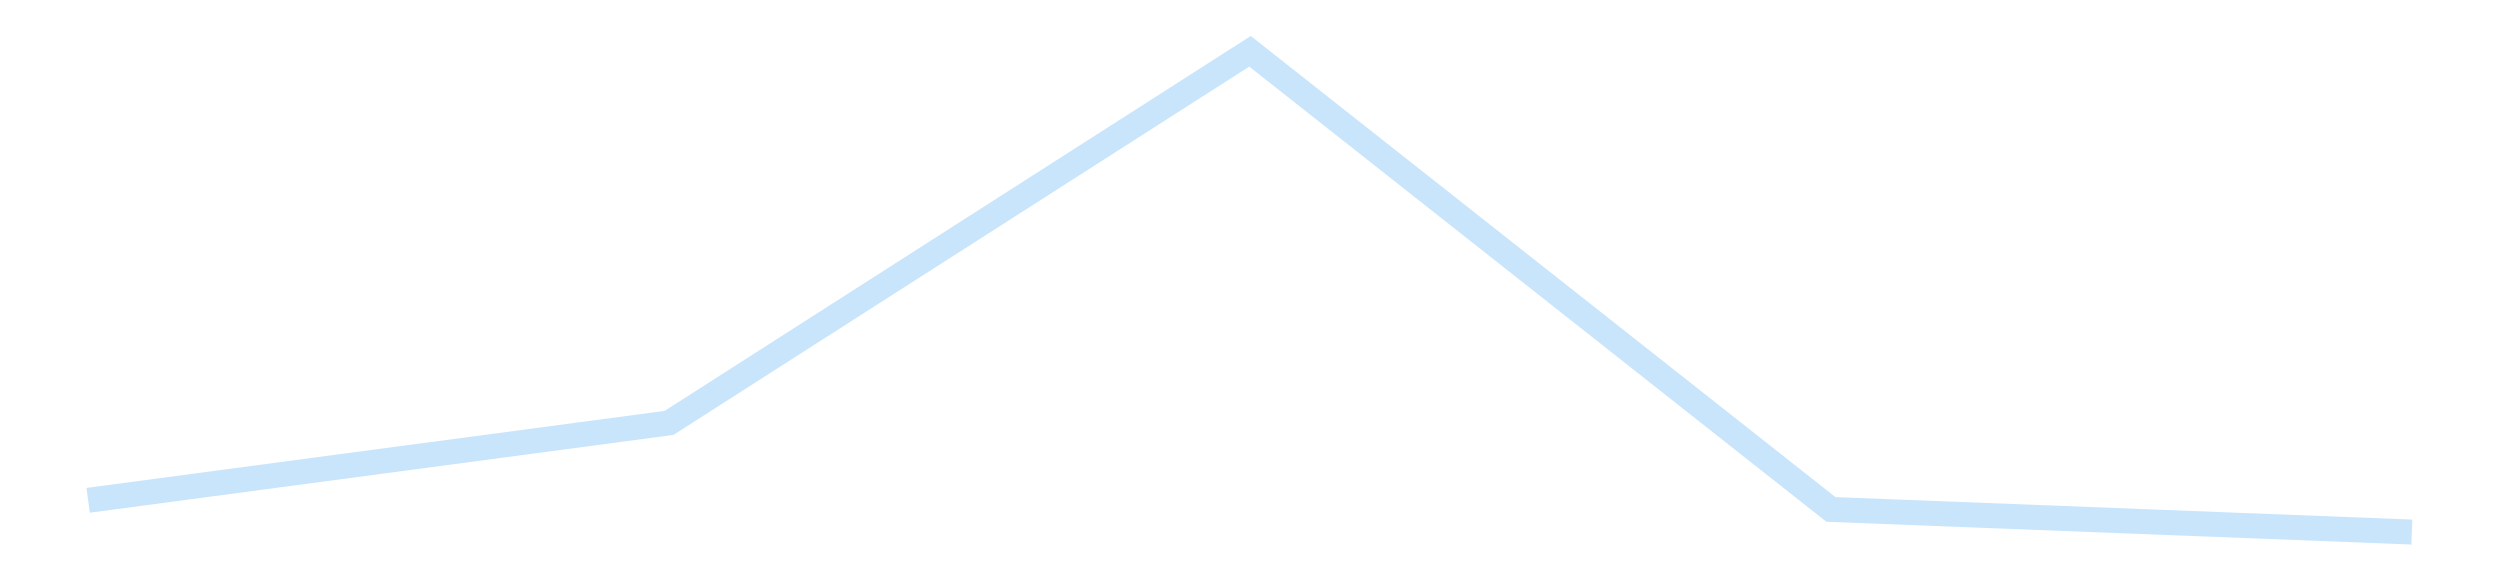 <?xml version='1.0' encoding='utf-8'?>
<svg xmlns="http://www.w3.org/2000/svg" xmlns:xlink="http://www.w3.org/1999/xlink" id="chart-ce66d0b5-fadb-4ddb-b6e1-278b784ebc7b" class="pygal-chart pygal-sparkline" viewBox="0 0 300 70" width="300" height="70"><!--Generated with pygal 3.0.4 (lxml) ©Kozea 2012-2016 on 2025-11-03--><!--http://pygal.org--><!--http://github.com/Kozea/pygal--><defs><style type="text/css">#chart-ce66d0b5-fadb-4ddb-b6e1-278b784ebc7b{-webkit-user-select:none;-webkit-font-smoothing:antialiased;font-family:Consolas,"Liberation Mono",Menlo,Courier,monospace}#chart-ce66d0b5-fadb-4ddb-b6e1-278b784ebc7b .title{font-family:Consolas,"Liberation Mono",Menlo,Courier,monospace;font-size:16px}#chart-ce66d0b5-fadb-4ddb-b6e1-278b784ebc7b .legends .legend text{font-family:Consolas,"Liberation Mono",Menlo,Courier,monospace;font-size:14px}#chart-ce66d0b5-fadb-4ddb-b6e1-278b784ebc7b .axis text{font-family:Consolas,"Liberation Mono",Menlo,Courier,monospace;font-size:10px}#chart-ce66d0b5-fadb-4ddb-b6e1-278b784ebc7b .axis text.major{font-family:Consolas,"Liberation Mono",Menlo,Courier,monospace;font-size:10px}#chart-ce66d0b5-fadb-4ddb-b6e1-278b784ebc7b .text-overlay text.value{font-family:Consolas,"Liberation Mono",Menlo,Courier,monospace;font-size:16px}#chart-ce66d0b5-fadb-4ddb-b6e1-278b784ebc7b .text-overlay text.label{font-family:Consolas,"Liberation Mono",Menlo,Courier,monospace;font-size:10px}#chart-ce66d0b5-fadb-4ddb-b6e1-278b784ebc7b .tooltip{font-family:Consolas,"Liberation Mono",Menlo,Courier,monospace;font-size:14px}#chart-ce66d0b5-fadb-4ddb-b6e1-278b784ebc7b text.no_data{font-family:Consolas,"Liberation Mono",Menlo,Courier,monospace;font-size:64px}
#chart-ce66d0b5-fadb-4ddb-b6e1-278b784ebc7b{background-color:transparent}#chart-ce66d0b5-fadb-4ddb-b6e1-278b784ebc7b path,#chart-ce66d0b5-fadb-4ddb-b6e1-278b784ebc7b line,#chart-ce66d0b5-fadb-4ddb-b6e1-278b784ebc7b rect,#chart-ce66d0b5-fadb-4ddb-b6e1-278b784ebc7b circle{-webkit-transition:150ms;-moz-transition:150ms;transition:150ms}#chart-ce66d0b5-fadb-4ddb-b6e1-278b784ebc7b .graph &gt; .background{fill:transparent}#chart-ce66d0b5-fadb-4ddb-b6e1-278b784ebc7b .plot &gt; .background{fill:transparent}#chart-ce66d0b5-fadb-4ddb-b6e1-278b784ebc7b .graph{fill:rgba(0,0,0,.87)}#chart-ce66d0b5-fadb-4ddb-b6e1-278b784ebc7b text.no_data{fill:rgba(0,0,0,1)}#chart-ce66d0b5-fadb-4ddb-b6e1-278b784ebc7b .title{fill:rgba(0,0,0,1)}#chart-ce66d0b5-fadb-4ddb-b6e1-278b784ebc7b .legends .legend text{fill:rgba(0,0,0,.87)}#chart-ce66d0b5-fadb-4ddb-b6e1-278b784ebc7b .legends .legend:hover text{fill:rgba(0,0,0,1)}#chart-ce66d0b5-fadb-4ddb-b6e1-278b784ebc7b .axis .line{stroke:rgba(0,0,0,1)}#chart-ce66d0b5-fadb-4ddb-b6e1-278b784ebc7b .axis .guide.line{stroke:rgba(0,0,0,.54)}#chart-ce66d0b5-fadb-4ddb-b6e1-278b784ebc7b .axis .major.line{stroke:rgba(0,0,0,.87)}#chart-ce66d0b5-fadb-4ddb-b6e1-278b784ebc7b .axis text.major{fill:rgba(0,0,0,1)}#chart-ce66d0b5-fadb-4ddb-b6e1-278b784ebc7b .axis.y .guides:hover .guide.line,#chart-ce66d0b5-fadb-4ddb-b6e1-278b784ebc7b .line-graph .axis.x .guides:hover .guide.line,#chart-ce66d0b5-fadb-4ddb-b6e1-278b784ebc7b .stackedline-graph .axis.x .guides:hover .guide.line,#chart-ce66d0b5-fadb-4ddb-b6e1-278b784ebc7b .xy-graph .axis.x .guides:hover .guide.line{stroke:rgba(0,0,0,1)}#chart-ce66d0b5-fadb-4ddb-b6e1-278b784ebc7b .axis .guides:hover text{fill:rgba(0,0,0,1)}#chart-ce66d0b5-fadb-4ddb-b6e1-278b784ebc7b .reactive{fill-opacity:.7;stroke-opacity:.8;stroke-width:3}#chart-ce66d0b5-fadb-4ddb-b6e1-278b784ebc7b .ci{stroke:rgba(0,0,0,.87)}#chart-ce66d0b5-fadb-4ddb-b6e1-278b784ebc7b .reactive.active,#chart-ce66d0b5-fadb-4ddb-b6e1-278b784ebc7b .active .reactive{fill-opacity:.8;stroke-opacity:.9;stroke-width:4}#chart-ce66d0b5-fadb-4ddb-b6e1-278b784ebc7b .ci .reactive.active{stroke-width:1.5}#chart-ce66d0b5-fadb-4ddb-b6e1-278b784ebc7b .series text{fill:rgba(0,0,0,1)}#chart-ce66d0b5-fadb-4ddb-b6e1-278b784ebc7b .tooltip rect{fill:transparent;stroke:rgba(0,0,0,1);-webkit-transition:opacity 150ms;-moz-transition:opacity 150ms;transition:opacity 150ms}#chart-ce66d0b5-fadb-4ddb-b6e1-278b784ebc7b .tooltip .label{fill:rgba(0,0,0,.87)}#chart-ce66d0b5-fadb-4ddb-b6e1-278b784ebc7b .tooltip .label{fill:rgba(0,0,0,.87)}#chart-ce66d0b5-fadb-4ddb-b6e1-278b784ebc7b .tooltip .legend{font-size:.8em;fill:rgba(0,0,0,.54)}#chart-ce66d0b5-fadb-4ddb-b6e1-278b784ebc7b .tooltip .x_label{font-size:.6em;fill:rgba(0,0,0,1)}#chart-ce66d0b5-fadb-4ddb-b6e1-278b784ebc7b .tooltip .xlink{font-size:.5em;text-decoration:underline}#chart-ce66d0b5-fadb-4ddb-b6e1-278b784ebc7b .tooltip .value{font-size:1.5em}#chart-ce66d0b5-fadb-4ddb-b6e1-278b784ebc7b .bound{font-size:.5em}#chart-ce66d0b5-fadb-4ddb-b6e1-278b784ebc7b .max-value{font-size:.75em;fill:rgba(0,0,0,.54)}#chart-ce66d0b5-fadb-4ddb-b6e1-278b784ebc7b .map-element{fill:transparent;stroke:rgba(0,0,0,.54) !important}#chart-ce66d0b5-fadb-4ddb-b6e1-278b784ebc7b .map-element .reactive{fill-opacity:inherit;stroke-opacity:inherit}#chart-ce66d0b5-fadb-4ddb-b6e1-278b784ebc7b .color-0,#chart-ce66d0b5-fadb-4ddb-b6e1-278b784ebc7b .color-0 a:visited{stroke:#bbdefb;fill:#bbdefb}#chart-ce66d0b5-fadb-4ddb-b6e1-278b784ebc7b .text-overlay .color-0 text{fill:black}
#chart-ce66d0b5-fadb-4ddb-b6e1-278b784ebc7b text.no_data{text-anchor:middle}#chart-ce66d0b5-fadb-4ddb-b6e1-278b784ebc7b .guide.line{fill:none}#chart-ce66d0b5-fadb-4ddb-b6e1-278b784ebc7b .centered{text-anchor:middle}#chart-ce66d0b5-fadb-4ddb-b6e1-278b784ebc7b .title{text-anchor:middle}#chart-ce66d0b5-fadb-4ddb-b6e1-278b784ebc7b .legends .legend text{fill-opacity:1}#chart-ce66d0b5-fadb-4ddb-b6e1-278b784ebc7b .axis.x text{text-anchor:middle}#chart-ce66d0b5-fadb-4ddb-b6e1-278b784ebc7b .axis.x:not(.web) text[transform]{text-anchor:start}#chart-ce66d0b5-fadb-4ddb-b6e1-278b784ebc7b .axis.x:not(.web) text[transform].backwards{text-anchor:end}#chart-ce66d0b5-fadb-4ddb-b6e1-278b784ebc7b .axis.y text{text-anchor:end}#chart-ce66d0b5-fadb-4ddb-b6e1-278b784ebc7b .axis.y text[transform].backwards{text-anchor:start}#chart-ce66d0b5-fadb-4ddb-b6e1-278b784ebc7b .axis.y2 text{text-anchor:start}#chart-ce66d0b5-fadb-4ddb-b6e1-278b784ebc7b .axis.y2 text[transform].backwards{text-anchor:end}#chart-ce66d0b5-fadb-4ddb-b6e1-278b784ebc7b .axis .guide.line{stroke-dasharray:4,4;stroke:black}#chart-ce66d0b5-fadb-4ddb-b6e1-278b784ebc7b .axis .major.guide.line{stroke-dasharray:6,6;stroke:black}#chart-ce66d0b5-fadb-4ddb-b6e1-278b784ebc7b .horizontal .axis.y .guide.line,#chart-ce66d0b5-fadb-4ddb-b6e1-278b784ebc7b .horizontal .axis.y2 .guide.line,#chart-ce66d0b5-fadb-4ddb-b6e1-278b784ebc7b .vertical .axis.x .guide.line{opacity:0}#chart-ce66d0b5-fadb-4ddb-b6e1-278b784ebc7b .horizontal .axis.always_show .guide.line,#chart-ce66d0b5-fadb-4ddb-b6e1-278b784ebc7b .vertical .axis.always_show .guide.line{opacity:1 !important}#chart-ce66d0b5-fadb-4ddb-b6e1-278b784ebc7b .axis.y .guides:hover .guide.line,#chart-ce66d0b5-fadb-4ddb-b6e1-278b784ebc7b .axis.y2 .guides:hover .guide.line,#chart-ce66d0b5-fadb-4ddb-b6e1-278b784ebc7b .axis.x .guides:hover .guide.line{opacity:1}#chart-ce66d0b5-fadb-4ddb-b6e1-278b784ebc7b .axis .guides:hover text{opacity:1}#chart-ce66d0b5-fadb-4ddb-b6e1-278b784ebc7b .nofill{fill:none}#chart-ce66d0b5-fadb-4ddb-b6e1-278b784ebc7b .subtle-fill{fill-opacity:.2}#chart-ce66d0b5-fadb-4ddb-b6e1-278b784ebc7b .dot{stroke-width:1px;fill-opacity:1;stroke-opacity:1}#chart-ce66d0b5-fadb-4ddb-b6e1-278b784ebc7b .dot.active{stroke-width:5px}#chart-ce66d0b5-fadb-4ddb-b6e1-278b784ebc7b .dot.negative{fill:transparent}#chart-ce66d0b5-fadb-4ddb-b6e1-278b784ebc7b text,#chart-ce66d0b5-fadb-4ddb-b6e1-278b784ebc7b tspan{stroke:none !important}#chart-ce66d0b5-fadb-4ddb-b6e1-278b784ebc7b .series text.active{opacity:1}#chart-ce66d0b5-fadb-4ddb-b6e1-278b784ebc7b .tooltip rect{fill-opacity:.95;stroke-width:.5}#chart-ce66d0b5-fadb-4ddb-b6e1-278b784ebc7b .tooltip text{fill-opacity:1}#chart-ce66d0b5-fadb-4ddb-b6e1-278b784ebc7b .showable{visibility:hidden}#chart-ce66d0b5-fadb-4ddb-b6e1-278b784ebc7b .showable.shown{visibility:visible}#chart-ce66d0b5-fadb-4ddb-b6e1-278b784ebc7b .gauge-background{fill:rgba(229,229,229,1);stroke:none}#chart-ce66d0b5-fadb-4ddb-b6e1-278b784ebc7b .bg-lines{stroke:transparent;stroke-width:2px}</style><script type="text/javascript">window.pygal = window.pygal || {};window.pygal.config = window.pygal.config || {};window.pygal.config['ce66d0b5-fadb-4ddb-b6e1-278b784ebc7b'] = {"allow_interruptions": false, "box_mode": "extremes", "classes": ["pygal-chart", "pygal-sparkline"], "css": ["file://style.css", "file://graph.css"], "defs": [], "disable_xml_declaration": false, "dots_size": 2.5, "dynamic_print_values": false, "explicit_size": true, "fill": false, "force_uri_protocol": "https", "formatter": null, "half_pie": false, "height": 70, "include_x_axis": false, "inner_radius": 0, "interpolate": null, "interpolation_parameters": {}, "interpolation_precision": 250, "inverse_y_axis": false, "js": [], "legend_at_bottom": false, "legend_at_bottom_columns": null, "legend_box_size": 12, "logarithmic": false, "margin": 5, "margin_bottom": null, "margin_left": null, "margin_right": null, "margin_top": null, "max_scale": 2, "min_scale": 1, "missing_value_fill_truncation": "x", "no_data_text": "", "no_prefix": false, "order_min": null, "pretty_print": false, "print_labels": false, "print_values": false, "print_values_position": "center", "print_zeroes": true, "range": null, "rounded_bars": null, "secondary_range": null, "show_dots": false, "show_legend": false, "show_minor_x_labels": true, "show_minor_y_labels": true, "show_only_major_dots": false, "show_x_guides": false, "show_x_labels": false, "show_y_guides": true, "show_y_labels": false, "spacing": 0, "stack_from_top": false, "strict": false, "stroke": true, "stroke_style": null, "style": {"background": "transparent", "ci_colors": [], "colors": ["#bbdefb"], "dot_opacity": "1", "font_family": "Consolas, \"Liberation Mono\", Menlo, Courier, monospace", "foreground": "rgba(0, 0, 0, .87)", "foreground_strong": "rgba(0, 0, 0, 1)", "foreground_subtle": "rgba(0, 0, 0, .54)", "guide_stroke_color": "black", "guide_stroke_dasharray": "4,4", "label_font_family": "Consolas, \"Liberation Mono\", Menlo, Courier, monospace", "label_font_size": 10, "legend_font_family": "Consolas, \"Liberation Mono\", Menlo, Courier, monospace", "legend_font_size": 14, "major_guide_stroke_color": "black", "major_guide_stroke_dasharray": "6,6", "major_label_font_family": "Consolas, \"Liberation Mono\", Menlo, Courier, monospace", "major_label_font_size": 10, "no_data_font_family": "Consolas, \"Liberation Mono\", Menlo, Courier, monospace", "no_data_font_size": 64, "opacity": ".7", "opacity_hover": ".8", "plot_background": "transparent", "stroke_opacity": ".8", "stroke_opacity_hover": ".9", "stroke_width": 3, "stroke_width_hover": "4", "title_font_family": "Consolas, \"Liberation Mono\", Menlo, Courier, monospace", "title_font_size": 16, "tooltip_font_family": "Consolas, \"Liberation Mono\", Menlo, Courier, monospace", "tooltip_font_size": 14, "transition": "150ms", "value_background": "rgba(229, 229, 229, 1)", "value_colors": [], "value_font_family": "Consolas, \"Liberation Mono\", Menlo, Courier, monospace", "value_font_size": 16, "value_label_font_family": "Consolas, \"Liberation Mono\", Menlo, Courier, monospace", "value_label_font_size": 10}, "title": null, "tooltip_border_radius": 0, "tooltip_fancy_mode": true, "truncate_label": null, "truncate_legend": null, "width": 300, "x_label_rotation": 0, "x_labels": null, "x_labels_major": null, "x_labels_major_count": null, "x_labels_major_every": null, "x_title": null, "xrange": null, "y_label_rotation": 0, "y_labels": null, "y_labels_major": null, "y_labels_major_count": null, "y_labels_major_every": null, "y_title": null, "zero": 0, "legends": [""]}</script></defs><title>Pygal</title><g class="graph line-graph vertical"><rect x="0" y="0" width="300" height="70" class="background"/><g transform="translate(5, 5)" class="plot"><rect x="0" y="0" width="290" height="60" class="background"/><g class="series serie-0 color-0"><path d="M5.577 55.038 L75.288 45.745 145 1.154 214.712 56.133 284.423 58.846" class="line reactive nofill"/></g></g><g class="titles"/><g transform="translate(5, 5)" class="plot overlay"><g class="series serie-0 color-0"/></g><g transform="translate(5, 5)" class="plot text-overlay"><g class="series serie-0 color-0"/></g><g transform="translate(5, 5)" class="plot tooltip-overlay"><g transform="translate(0 0)" style="opacity: 0" class="tooltip"><rect rx="0" ry="0" width="0" height="0" class="tooltip-box"/><g class="text"/></g></g></g></svg>